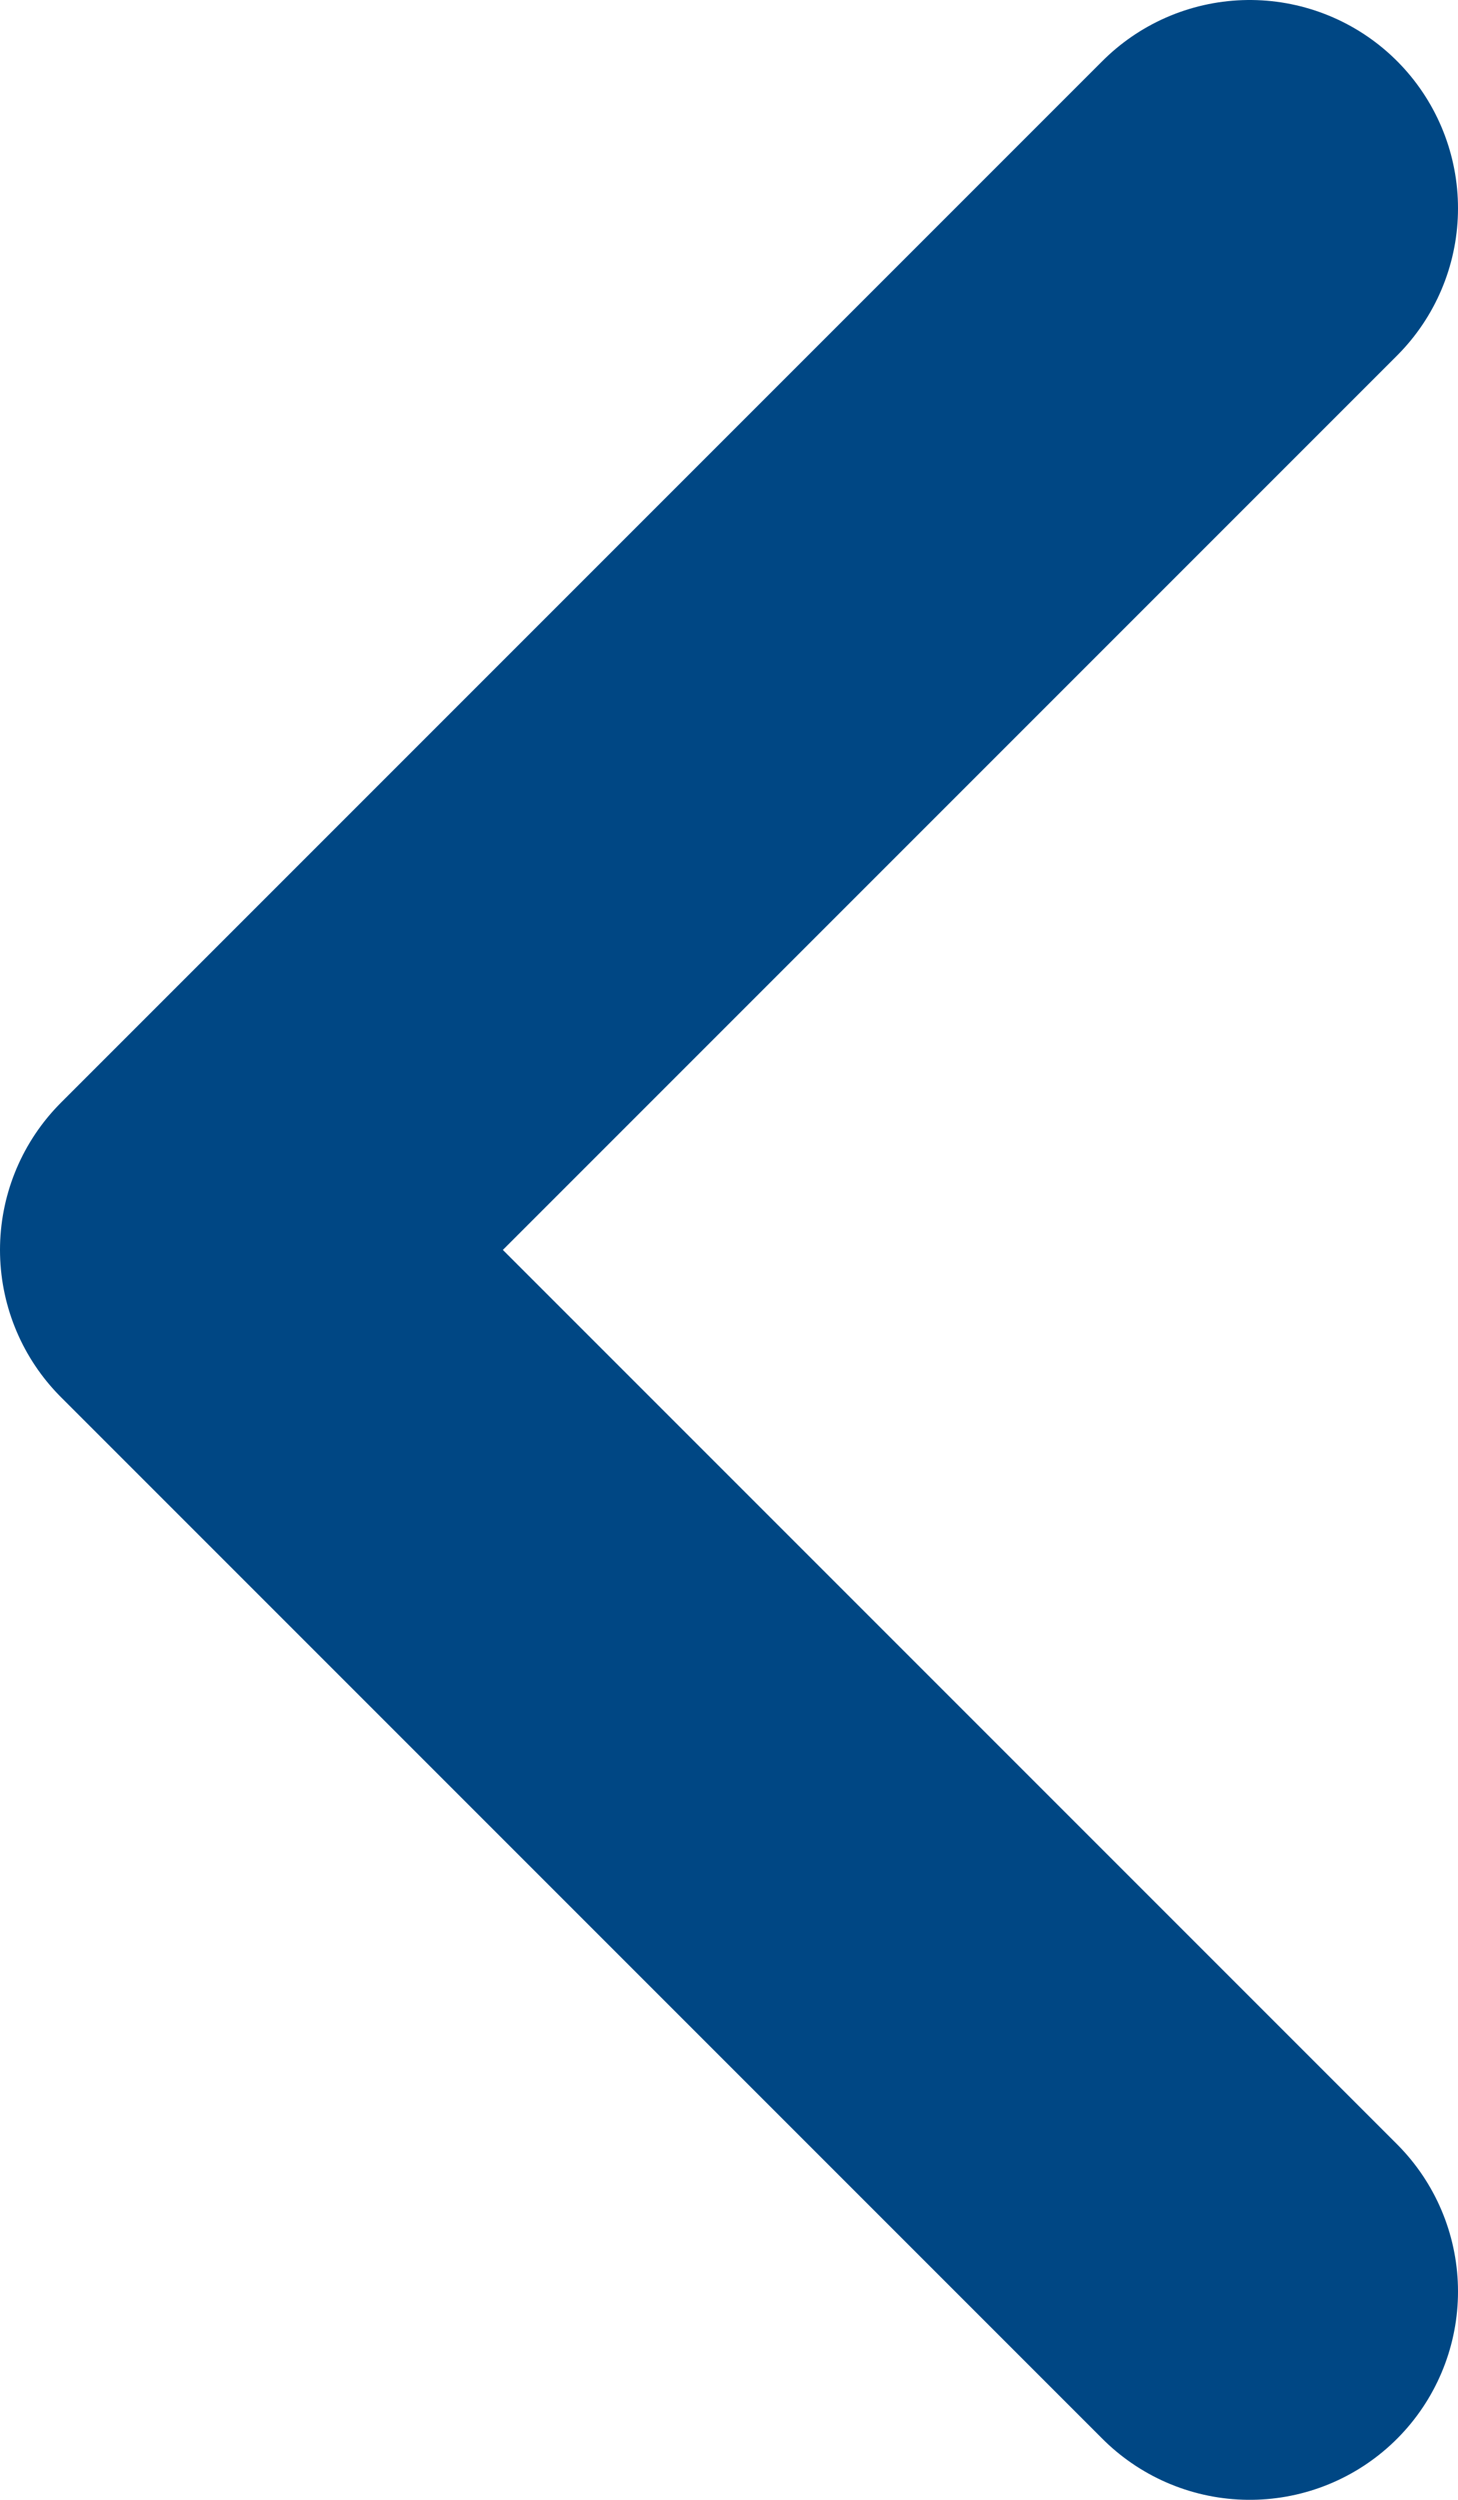 <svg width="7" height="12" viewBox="0 0 7 12" fill="none" xmlns="http://www.w3.org/2000/svg">
<path d="M6 1L1 6L6 11" stroke="#004784" stroke-width="2" stroke-linecap="round" stroke-linejoin="round"/>
</svg>
